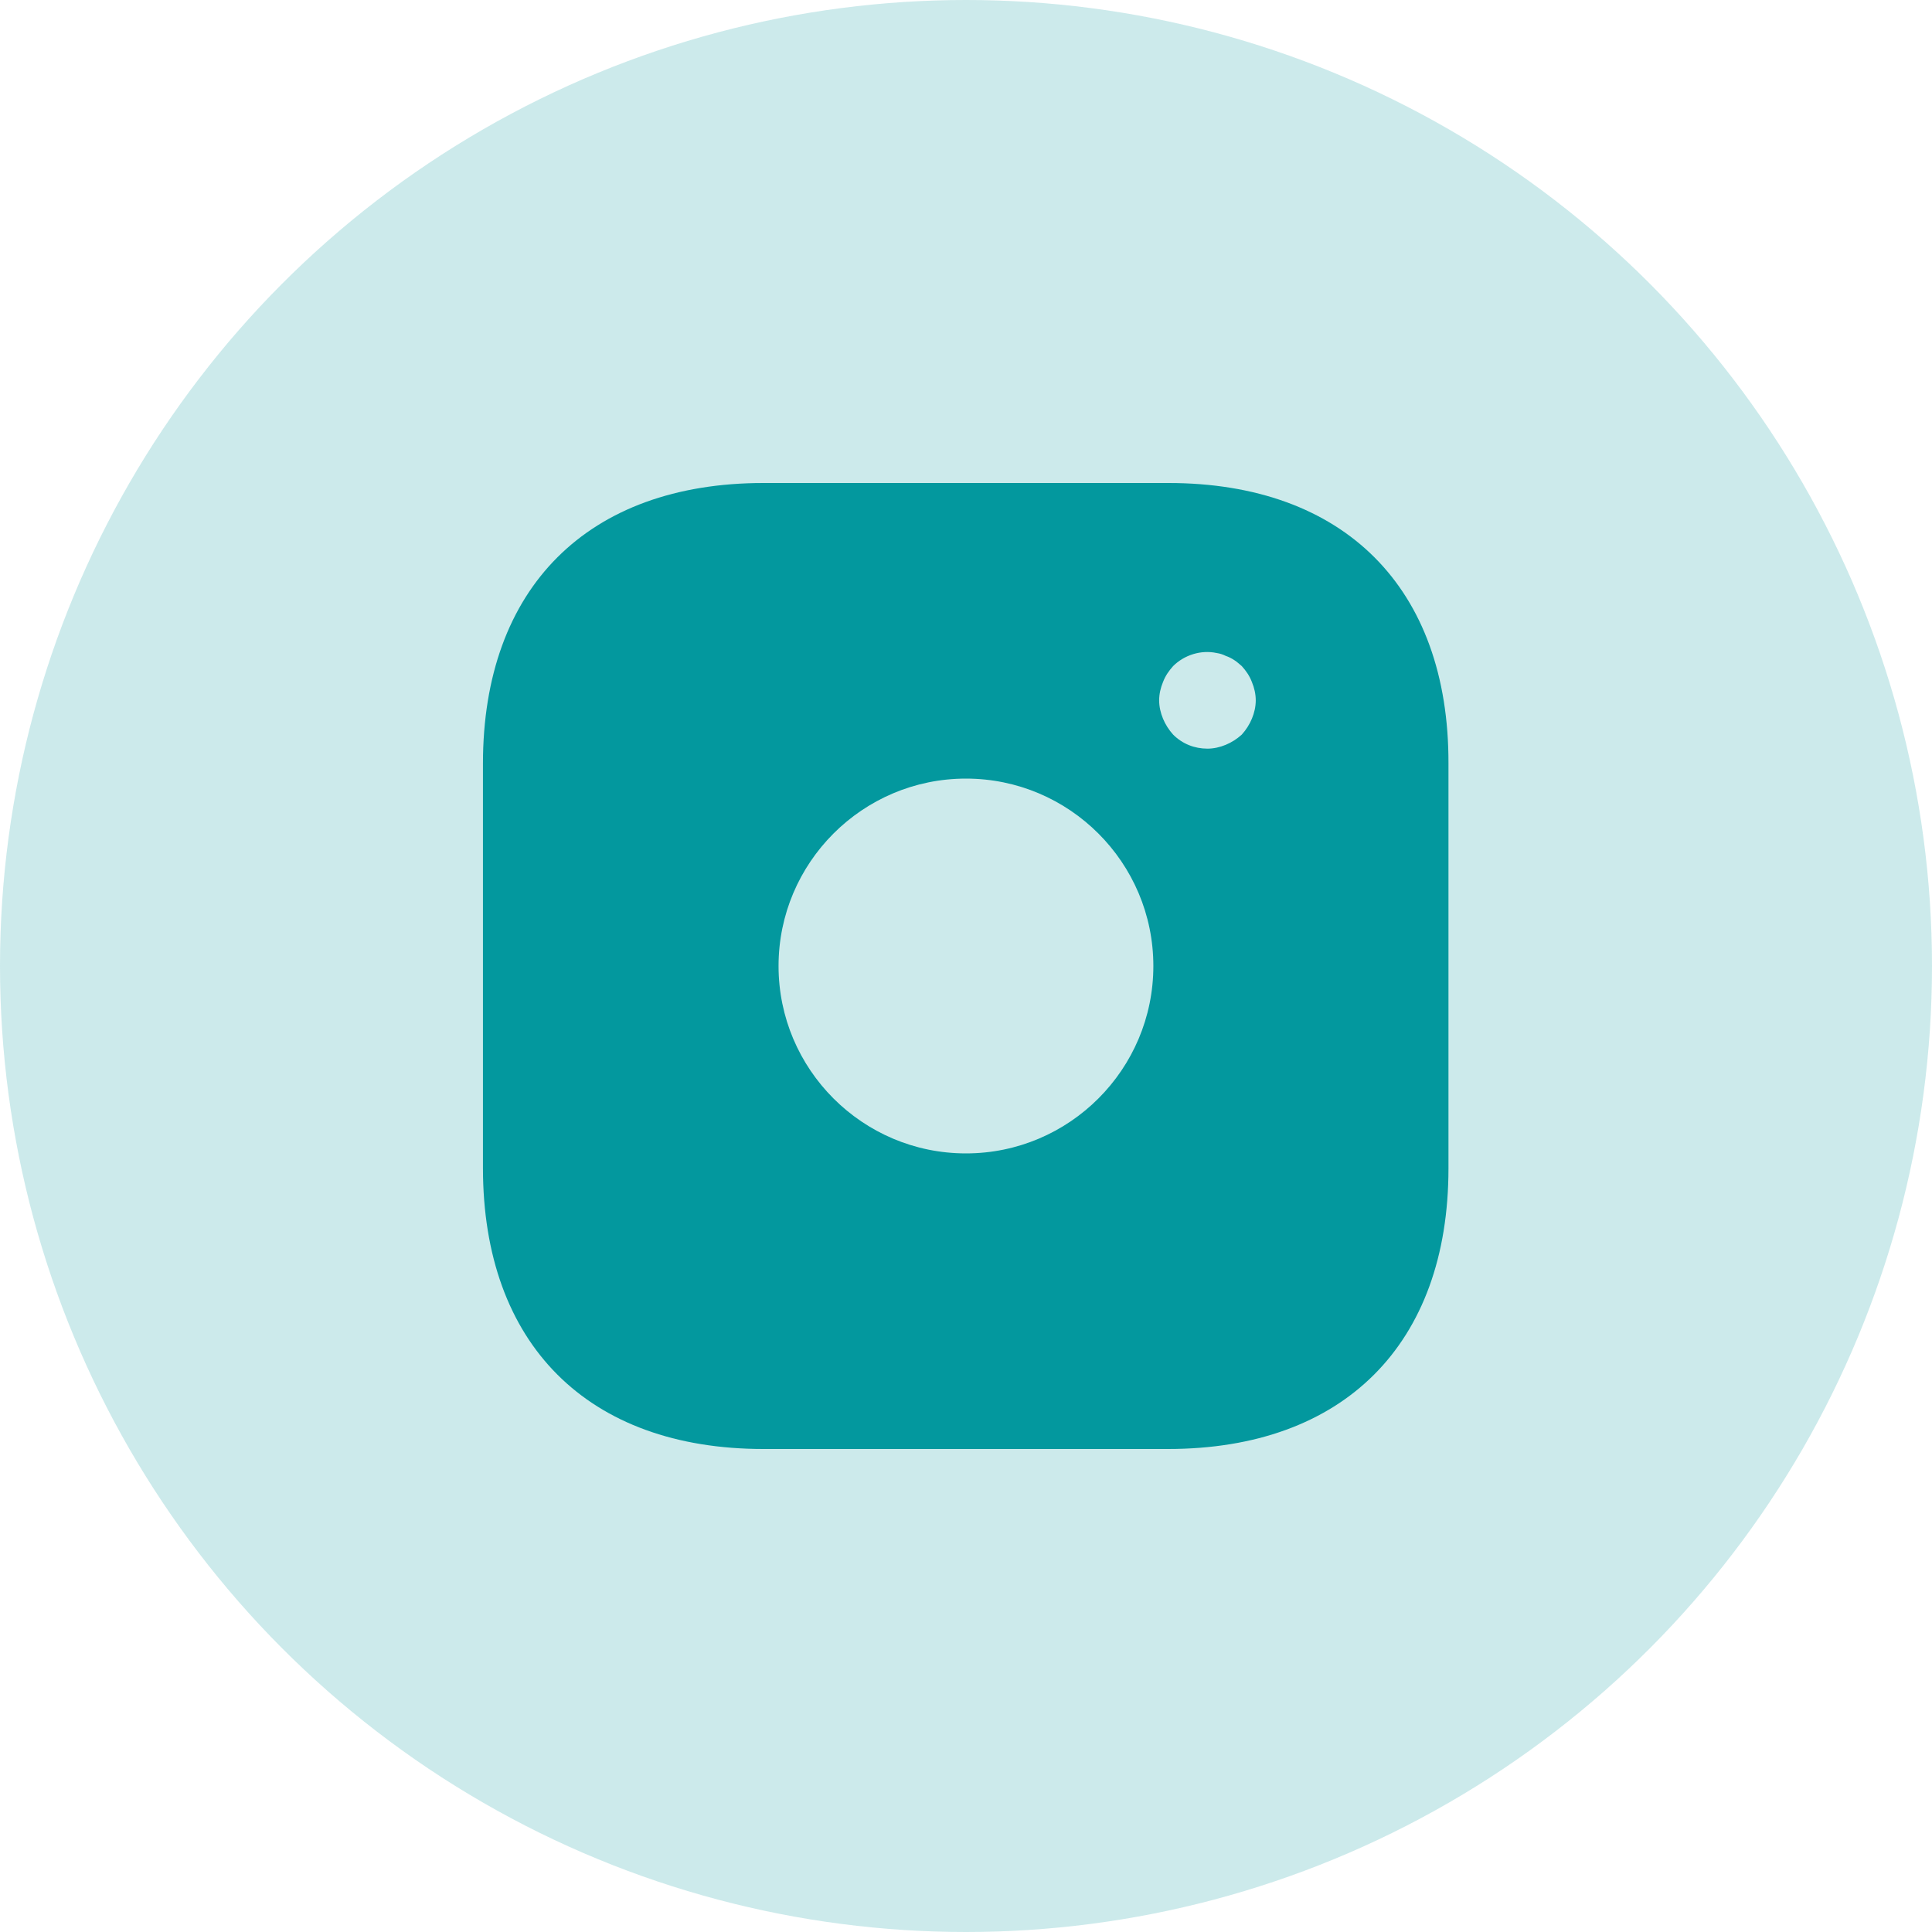 <svg width="80" height="80" viewBox="0 0 80 80" fill="none" xmlns="http://www.w3.org/2000/svg">
<circle cx="40" cy="40" r="40" fill="#03989E" fill-opacity="0.2"/>
<path d="M48.378 20H31.618C24.338 20 19.998 24.34 19.998 31.62V48.36C19.998 55.66 24.338 60 31.618 60H48.358C55.638 60 59.978 55.66 59.978 48.38V31.62C59.998 24.34 55.658 20 48.378 20ZM39.998 47.76C35.718 47.76 32.238 44.28 32.238 40C32.238 35.72 35.718 32.24 39.998 32.24C44.278 32.24 47.758 35.72 47.758 40C47.758 44.28 44.278 47.76 39.998 47.76ZM51.838 29.76C51.738 30 51.598 30.22 51.418 30.42C51.218 30.6 50.998 30.74 50.758 30.84C50.518 30.94 50.258 31 49.998 31C49.458 31 48.958 30.8 48.578 30.42C48.398 30.22 48.258 30 48.158 29.76C48.058 29.52 47.998 29.26 47.998 29C47.998 28.74 48.058 28.48 48.158 28.24C48.258 27.98 48.398 27.78 48.578 27.58C49.038 27.12 49.738 26.9 50.378 27.04C50.518 27.06 50.638 27.1 50.758 27.16C50.878 27.2 50.998 27.26 51.118 27.34C51.218 27.4 51.318 27.5 51.418 27.58C51.598 27.78 51.738 27.98 51.838 28.24C51.938 28.48 51.998 28.74 51.998 29C51.998 29.26 51.938 29.52 51.838 29.76Z" fill="#03989E"/>
</svg>
